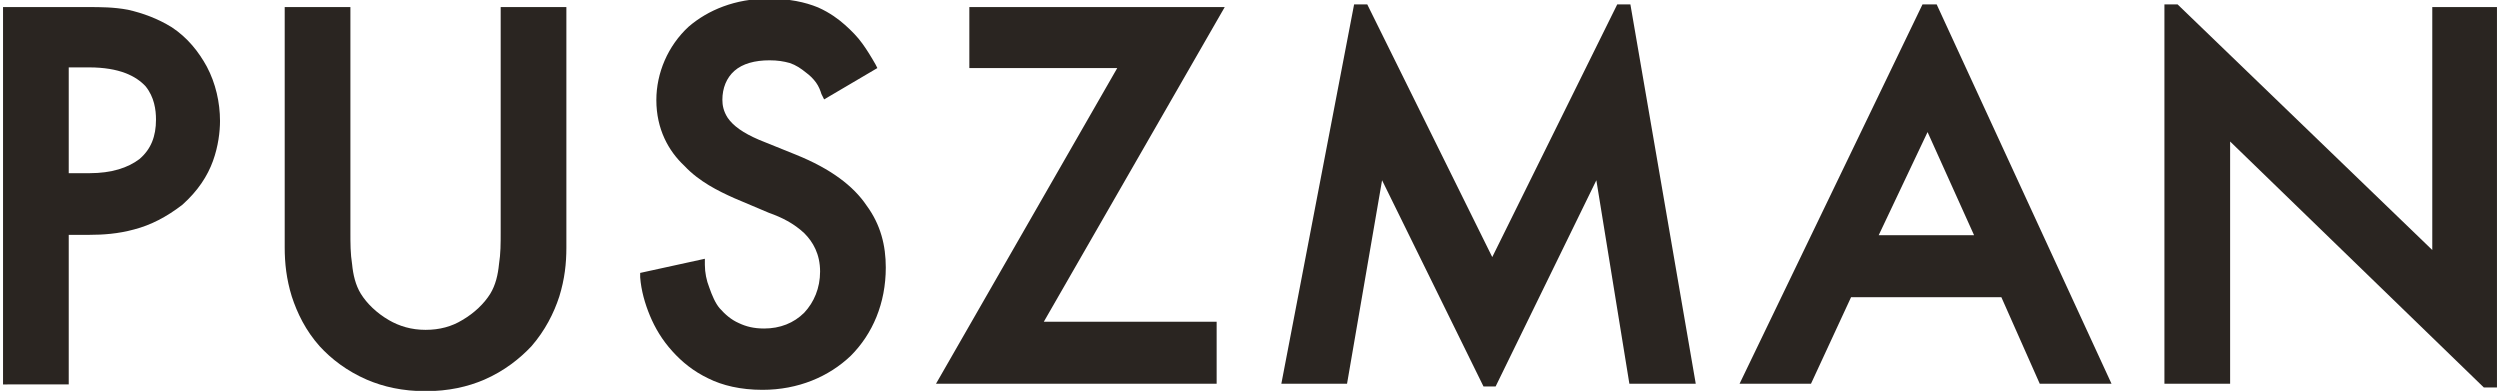 <?xml version="1.0" encoding="utf-8"?>
<!-- Generator: Adobe Illustrator 23.0.2, SVG Export Plug-In . SVG Version: 6.00 Build 0)  -->
<svg version="1.1" id="Layer_1" xmlns="http://www.w3.org/2000/svg" xmlns:xlink="http://www.w3.org/1999/xlink" x="0px" y="0px"
	 viewBox="0 0 742 116" style="enable-background:new 0 0 742 116;" xml:space="preserve">
<style type="text/css">
	.st0{fill:#2A2521;}
	.st1{fill-rule:evenodd;clip-rule:evenodd;fill:#2A2521;}
</style>
<g id="Warstwa_x0020_1">
	<g id="_2178193322096">
		<polygon class="st0" points="289,2.1 363.5,2.1 309.8,95.5 361.1,95.5 361.1,113.9 277.8,113.9 331.6,20.2 287.7,20.2 287.7,2.1 
					"/>
		<path class="st0" d="M256,13c1.3,1.8,2.6,3.9,3.9,6.2l0.5,1l-15.8,9.3l-0.8-1.6c-0.3-1-0.8-2.3-1.6-3.4s-1.8-2.1-2.9-2.9
			c-1.6-1.3-3.1-2.3-4.9-2.9c-1.8-0.5-3.6-0.8-6-0.8c-4.4,0-8,1-10.4,3.1s-3.6,5.2-3.6,8.6c0,1.6,0.3,3.4,1.6,5.4
			c1.6,2.3,4.4,4.4,9.3,6.5l10.9,4.4c10.4,4.2,17.1,9.3,21,15.1c4.2,5.7,5.7,11.9,5.7,18.4c0,10.6-3.9,19.7-10.4,26.2
			c-6.5,6.2-15.6,10.1-26.2,10.1c-6.5,0-11.9-1.3-16.1-3.4c-4.4-2.1-7.8-4.9-10.6-8c-3.1-3.4-5.2-7-6.7-10.6s-2.6-7.5-2.9-11.4v-1.3
			l19.2-4.2v1.8c0,2.3,0.5,4.7,1.3,6.7c0.8,2.3,1.8,4.7,3.1,6.2c1.6,1.8,3.4,3.4,5.7,4.4c2.1,1,4.4,1.6,7.5,1.6
			c4.7,0,8.8-1.6,11.9-4.7c2.9-3.1,4.7-7.3,4.7-12.2c0-5.2-2.1-8.8-4.7-11.4c-3.1-2.9-6.7-4.7-10.4-6l-10.4-4.4
			c-4.7-2.1-10.4-4.9-14.8-9.6c-4.7-4.4-8.3-10.9-8.3-19.5c0-8,3.4-16.1,9.6-21.8c5.7-4.9,13.8-8.3,23.6-8.3c6.2,0,10.9,1,14.8,2.6
			c3.6,1.6,6.2,3.6,8,5.2l0,0C252.7,9.1,254.5,10.9,256,13z"/>
		<path class="st0" d="M84.5,73.4V2.1H104v67c0,3.1,0,6.2,0.5,9.3c0.3,3.1,1,6.2,2.6,8.8c1.8,2.9,4.7,5.7,8.3,7.8
			c3.1,1.8,6.7,2.9,10.9,2.9s7.8-1,10.9-2.9c3.6-2.1,6.5-4.9,8.3-7.8c1.6-2.6,2.3-5.7,2.6-8.8c0.5-3.1,0.5-6.2,0.5-9.3v-67h19.5
			v71.4c0,4.7-0.5,9.3-2.1,14.5c-1.6,4.9-4.2,10.1-8.3,14.8l0,0c-3.4,3.6-8,7.3-14,9.9c-4.9,2.1-10.6,3.4-17.4,3.4
			s-12.5-1.3-17.4-3.4c-6-2.6-10.6-6.2-14-9.9l0,0c-4.2-4.7-6.7-9.9-8.3-14.8C85,82.8,84.5,78.1,84.5,73.4z"/>
		<path class="st0" d="M0.9,112.6V2.1h25.4c3.4,0,7.5,0,11.7,0.8c4.4,1,8.8,2.6,13,5.2c4.7,3.1,8,7.3,10.4,11.7
			c2.6,4.9,3.9,10.6,3.9,16.1c0,3.1-0.5,7.5-2.1,11.9c-1.6,4.4-4.4,8.8-9.1,13l0,0c-4.7,3.6-9.3,6-14.3,7.3
			c-4.7,1.3-9.3,1.6-13.2,1.6h-6.2v44.4H0.9V112.6z M26.4,20h-6v31.4h6.2c6.5,0,11.4-1.6,14.8-4.2c3.4-2.9,4.9-6.7,4.9-11.7
			c0-2.9-0.5-6.7-3.1-9.9C40.4,22.6,35.5,20,26.4,20z"/>
		<polygon class="st1" points="380.3,113.9 401.9,1.3 405.8,1.3 442.9,76.3 480,1.3 483.9,1.3 503.3,113.9 483.6,113.9 473.8,53.5 
			443.9,114.7 440.3,114.7 410.2,53.5 399.8,113.9 		"/>
		<path class="st1" d="M516.3,113.9L570.6,1.3h4.2l51.9,112.6h-21.3l-11.4-25.7h-44.6l-11.9,25.7H516.3z M557.6,69.8l14.5-30.6
			l13.8,30.6H557.6z"/>
		<polygon class="st1" points="642.4,113.9 642.4,1.3 646.3,1.3 721.9,74.2 721.9,2.1 741.1,2.1 741.1,115 737.2,115 661.9,42 
			661.9,113.9 		"/>
	</g>
</g>
</svg>
